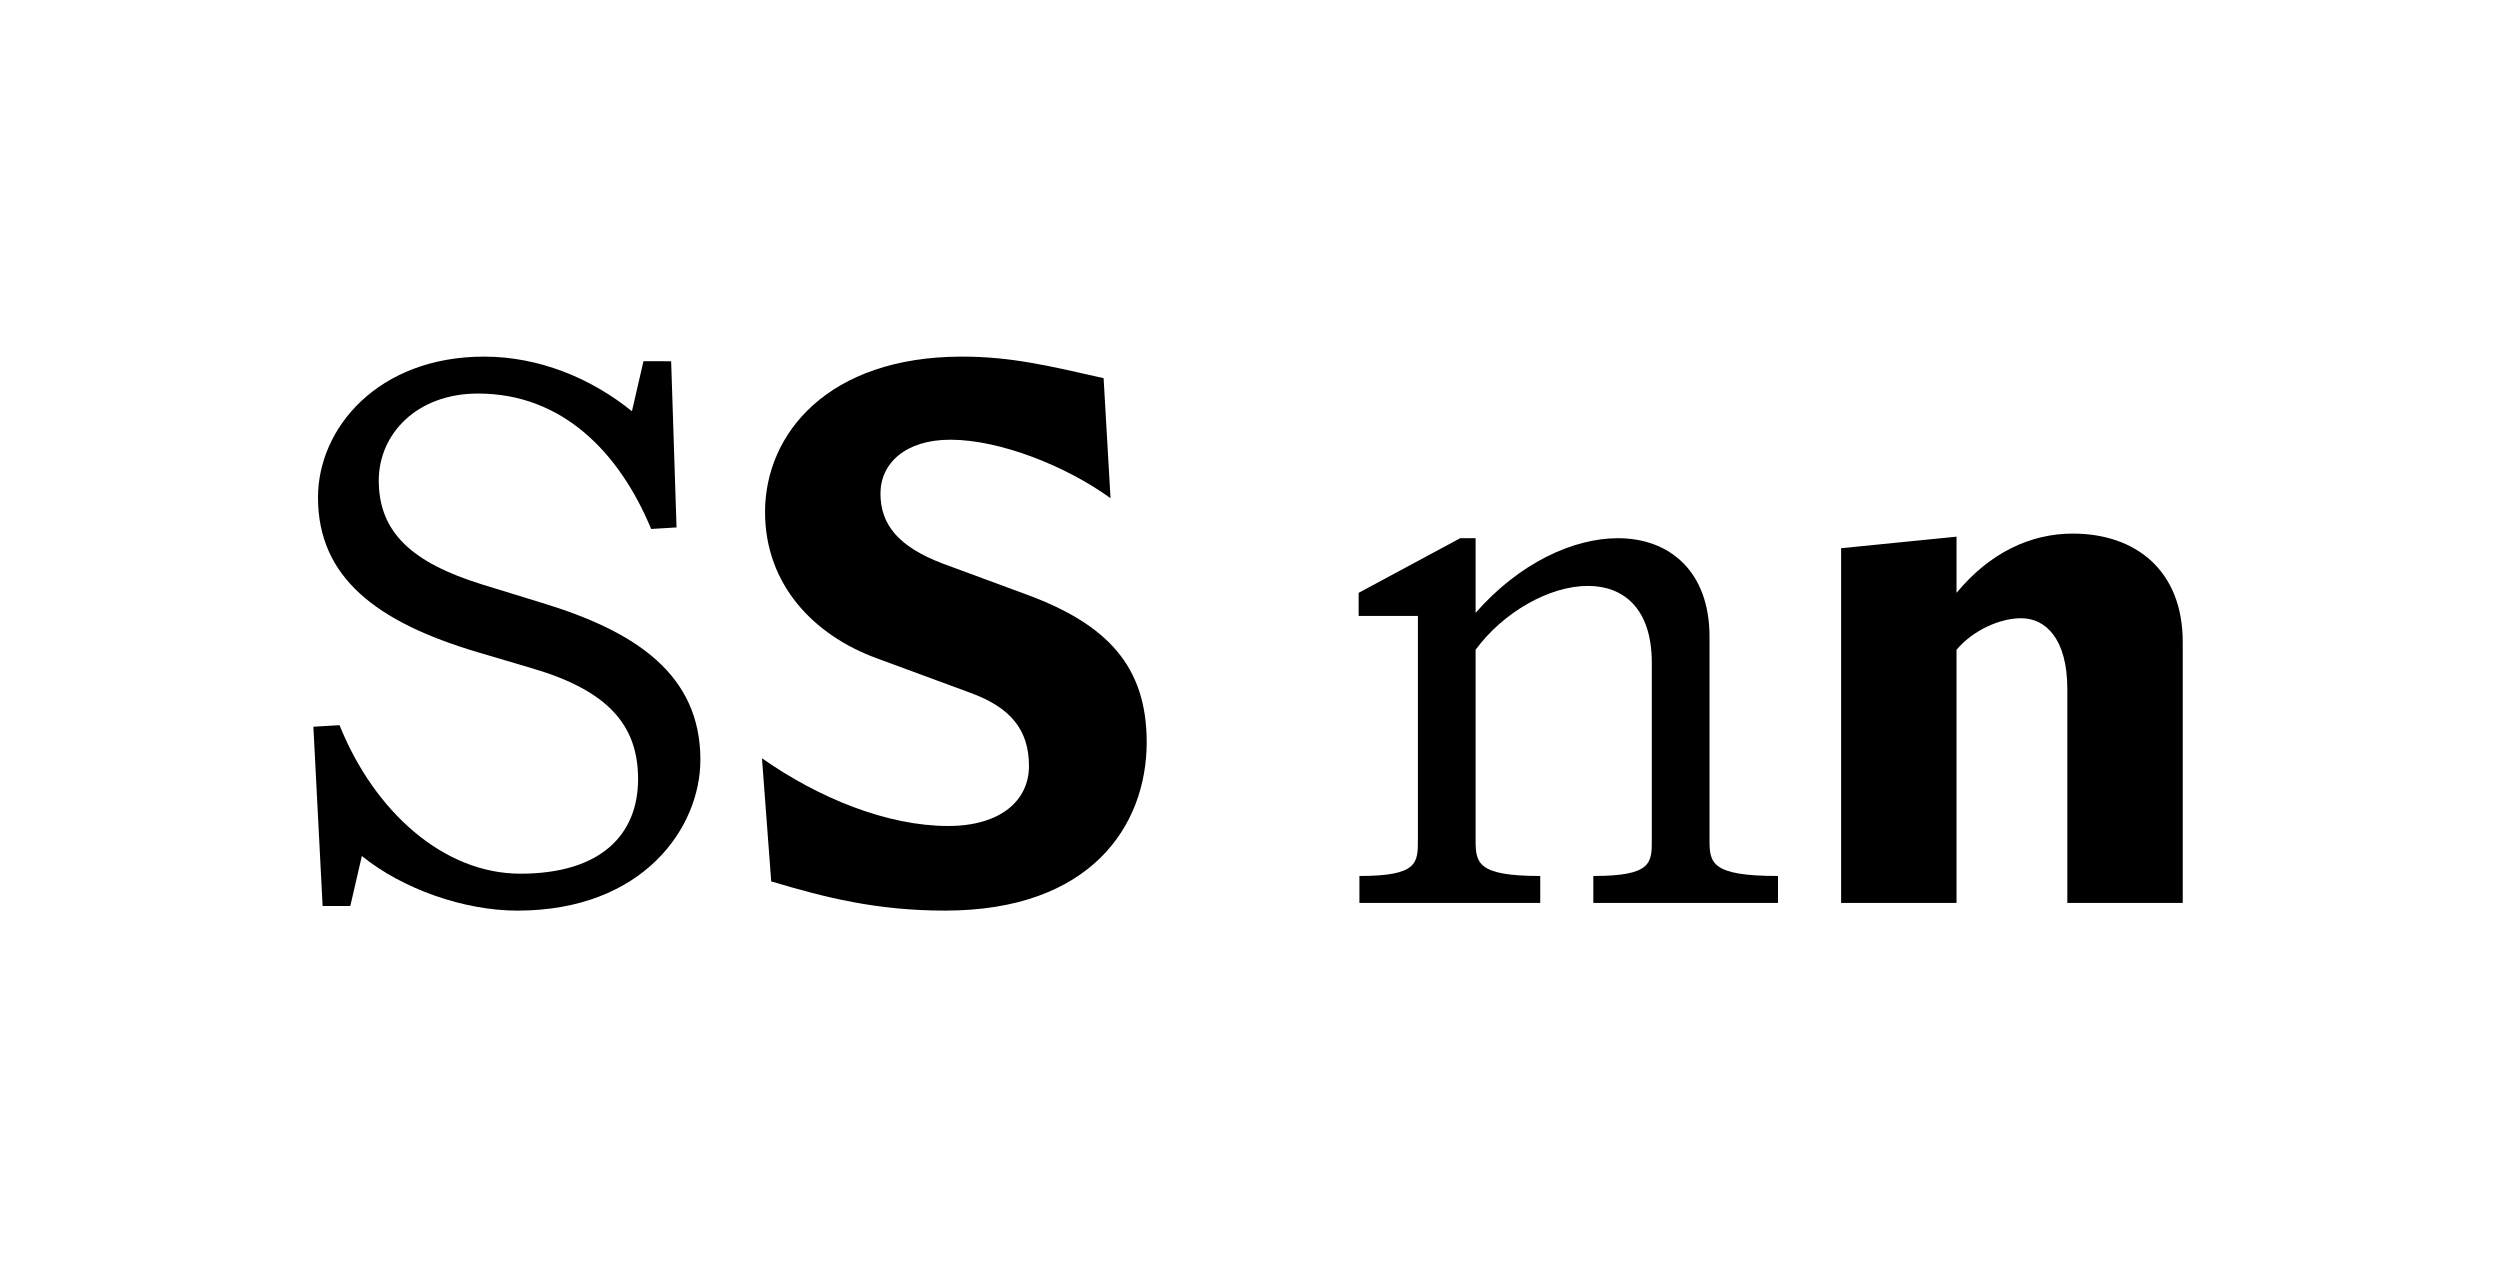 <svg viewBox="0 0 584.82 300" height="300" width="584.82" xmlns="http://www.w3.org/2000/svg">
  <g>
    <path d="M415.925,204.918v6.3h-43.2v-6.3c13.68,0,13.68-3.059,13.68-8.459v-41.4c0-12.779-6.66-18-14.94-18-9,0-19.8,6.122-26.279,14.94v44.459c0,5.4.36,8.459,15.12,8.459v6.3h-42.3v-6.3c13.68,0,13.68-3.059,13.68-8.459V144.081h-13.86v-5.4l23.759-12.78h3.6v17.459c10.26-11.7,22.859-17.459,33.3-17.459,12.059,0,21.419,7.74,21.419,23.039v47.518C399.906,201.859,400.266,204.918,415.925,204.918Z"></path>
    <path d="M510.605,150.2v61.018h-27V161.18c0-11.7-5.04-16.559-10.8-16.559-4.86,0-11.16,2.7-15.119,7.379v59.219h-27V128.242l27-2.7v13.141c7.739-9.36,17.279-13.86,27.178-13.86C499.626,124.822,510.605,133.461,510.605,150.2Z"></path>
  </g>
  <g>
    <path d="M84.647,200.239l-2.7,11.7H75.468L73.308,170l6.119-.359c8.1,20.159,24.3,34.738,42.3,34.738,18.9,0,27.539-9.18,27.539-22.14,0-12.6-7.02-20.7-24.839-25.919l-12.78-3.779c-23.579-7.02-37.258-17.459-37.258-36.179,0-16.2,14.039-32.938,38.878-32.938,12.779,0,25.019,5.04,34.559,12.779l2.7-11.7H157l1.26,38.878-5.939.36c-7.38-17.819-20.7-31.679-40.5-31.679-14.4,0-23.219,9.539-23.219,20.339,0,12.24,7.92,19.26,24.119,24.3l14.04,4.32c21.959,6.66,37.078,16.74,37.078,36.719,0,15.839-13.32,35.279-42.838,35.279C108.586,213.019,94.187,207.978,84.647,200.239Z"></path>
    <path d="M180.408,206.179l-2.16-28.8c13.319,9.359,29.338,15.84,43.558,15.84,12.239,0,18.9-5.941,18.9-14.04,0-8.46-4.32-13.68-13.68-17.1l-21.959-8.1c-14.759-5.4-26.1-17.279-26.1-34.2,0-18.359,14.76-36.358,46.078-36.358,11.52,0,20.34,2.16,33.12,5.04l1.619,28.078c-10.439-7.56-25.919-13.679-37.438-13.679-10.62,0-16.38,5.579-16.38,12.6,0,7.2,4.14,12.419,14.58,16.379l19.979,7.38c18.359,6.839,27.719,16.559,27.719,34.378,0,19.62-13.14,39.419-47.158,39.419C205.066,213.019,193.007,209.959,180.408,206.179Z"></path>
  </g>
</svg>
